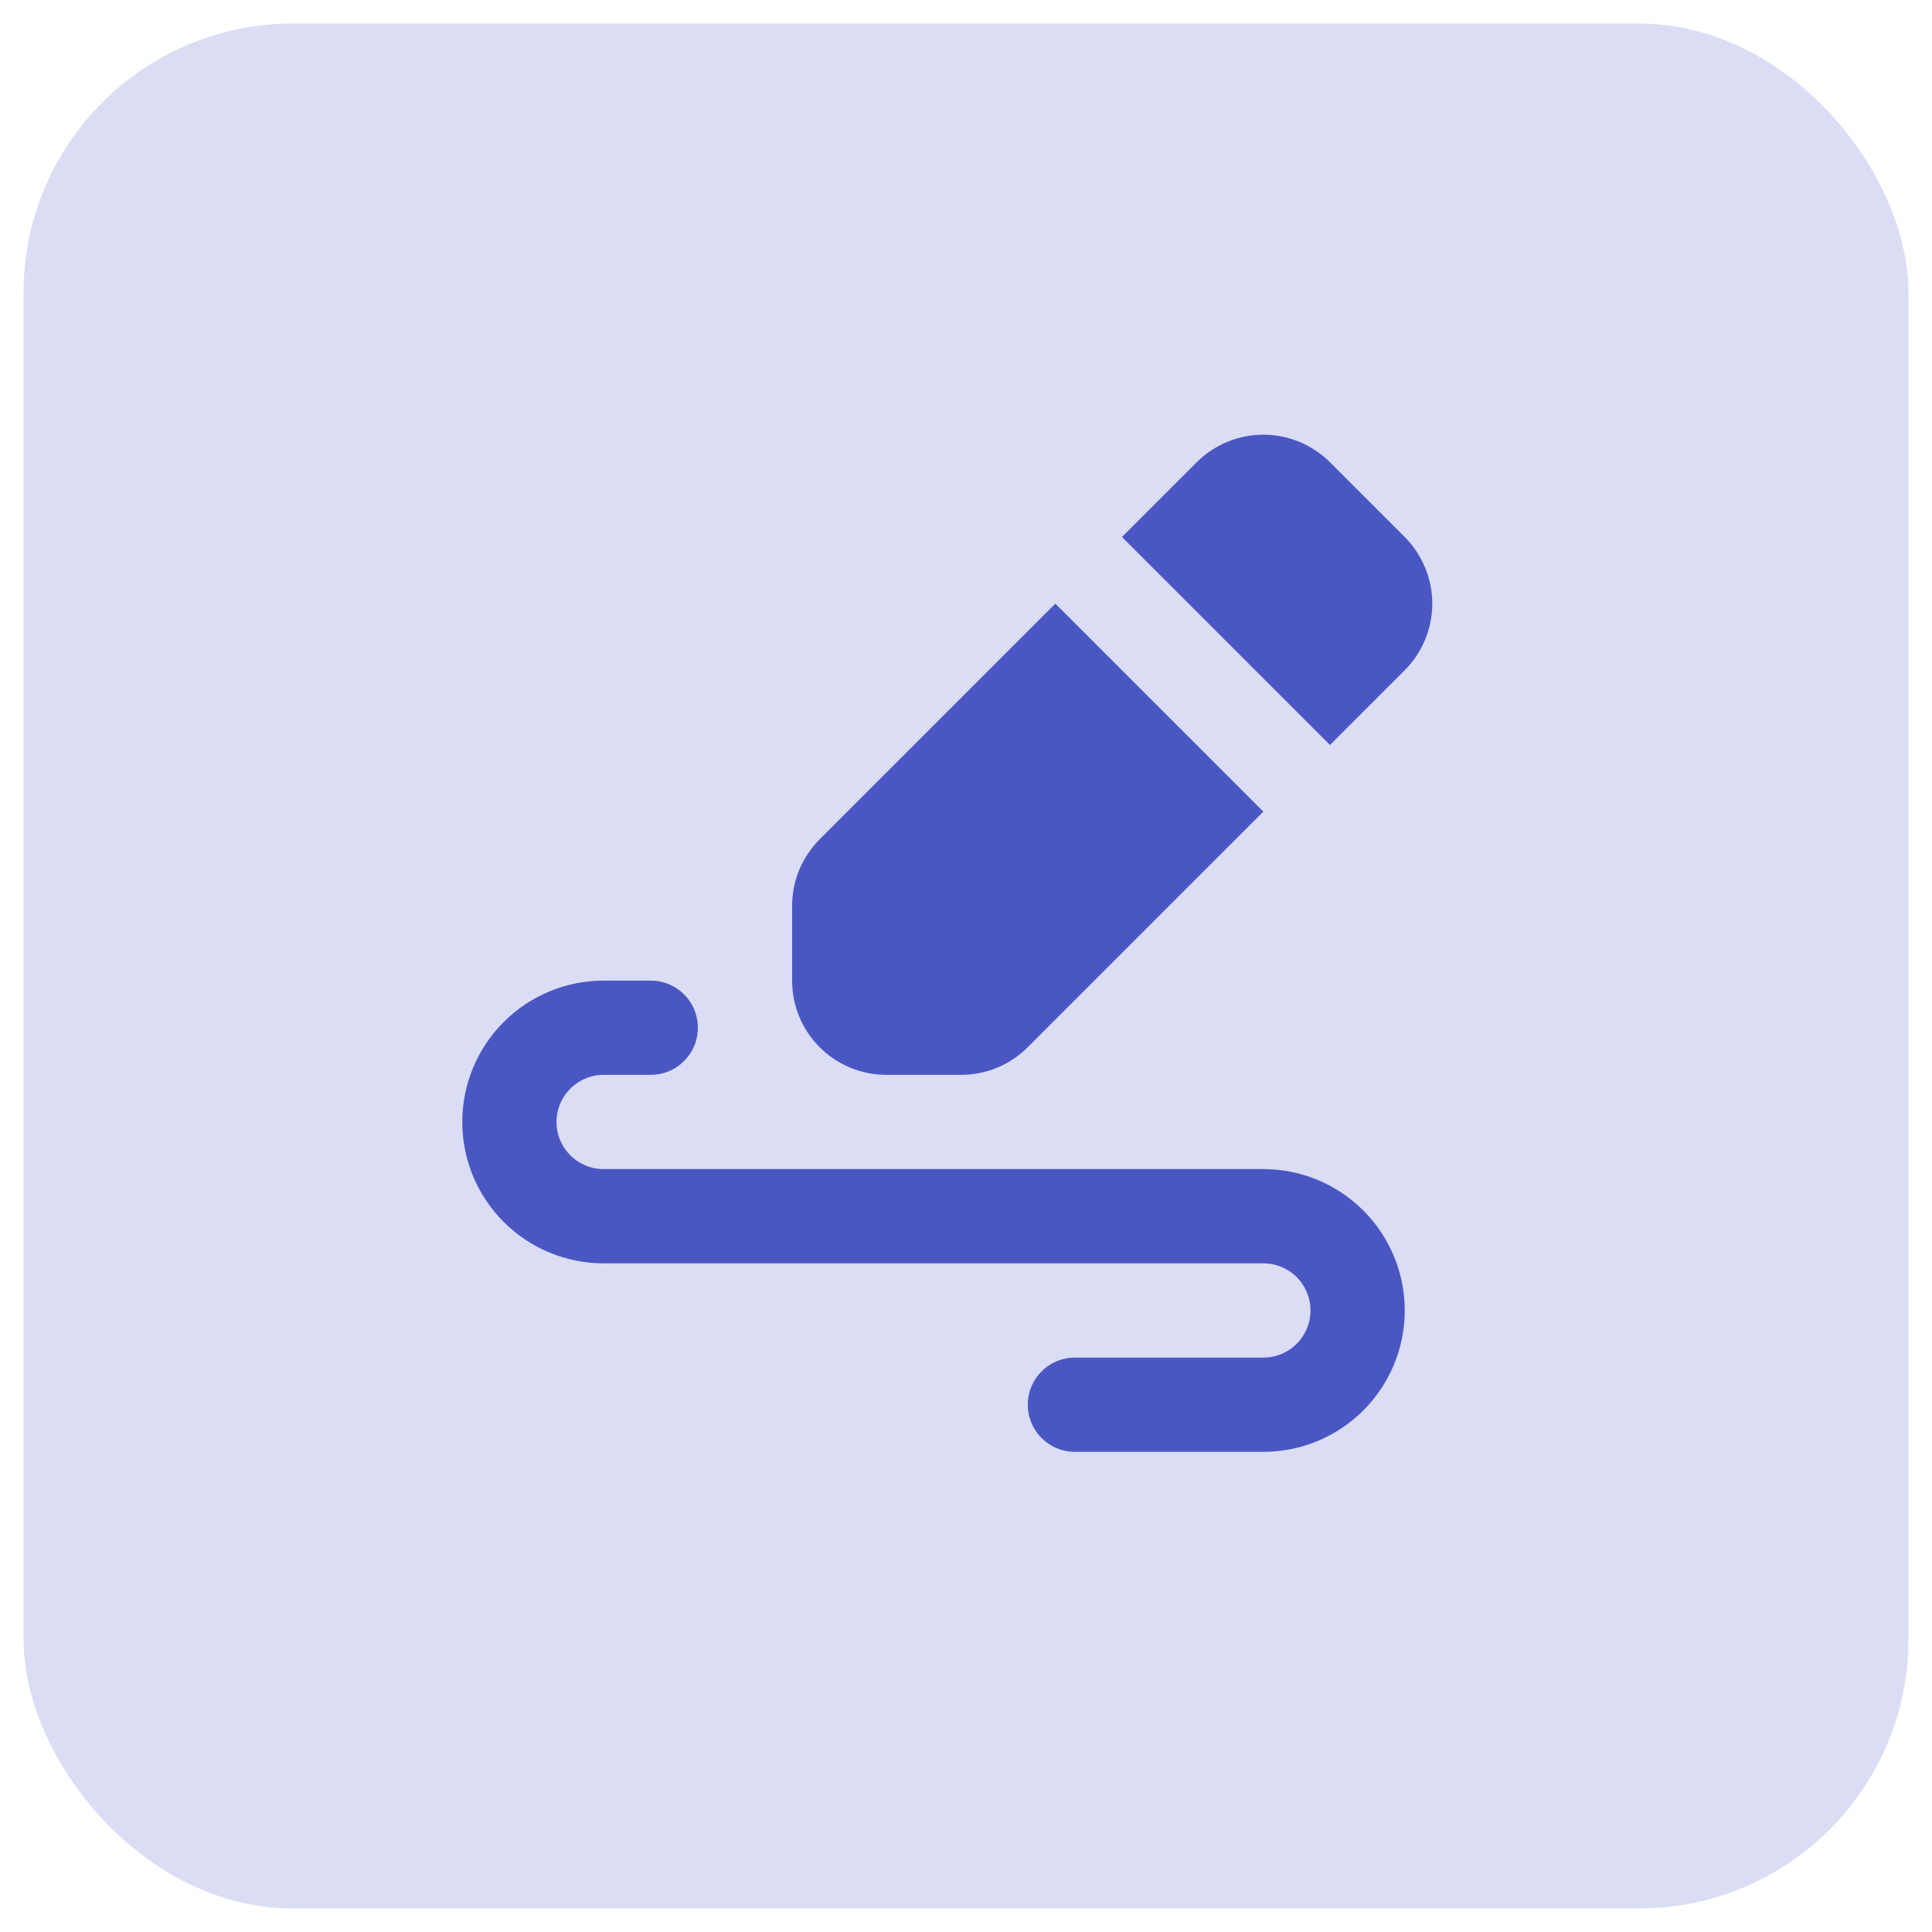 <svg width="41" height="41" viewBox="0 0 41 41" fill="none" xmlns="http://www.w3.org/2000/svg">
<rect x="0.5" y="0.5" width="40" height="40" rx="5.713" fill="#4A57C3" fill-opacity="0.2"/>
<path fill-rule="evenodd" clip-rule="evenodd" d="M25.396 9.81C25.771 9.435 26.279 9.225 26.81 9.225C27.34 9.225 27.849 9.435 28.224 9.81L29.81 11.396C30.184 11.771 30.395 12.28 30.395 12.81C30.395 13.341 30.184 13.849 29.81 14.224L28.224 15.81L23.81 11.396L25.396 9.81ZM22.396 12.81L17.396 17.81C17.02 18.185 16.81 18.694 16.81 19.224V20.81C16.81 21.341 17.02 21.849 17.395 22.224C17.77 22.6 18.279 22.81 18.81 22.81H20.396C20.926 22.81 21.435 22.599 21.81 22.224L26.81 17.224L22.396 12.81Z" fill="#4A57C3"/>
<path d="M13.81 21.81H12.81C12.28 21.81 11.771 22.021 11.396 22.396C11.021 22.771 10.81 23.28 10.81 23.81C10.81 24.341 11.021 24.849 11.396 25.224C11.771 25.6 12.28 25.81 12.81 25.81H26.811C27.341 25.81 27.85 26.021 28.225 26.396C28.6 26.771 28.811 27.28 28.811 27.81C28.811 28.341 28.6 28.849 28.225 29.224C27.85 29.6 27.341 29.81 26.811 29.81H22.811" stroke="#4A57C3" stroke-width="2" stroke-linecap="round" stroke-linejoin="round"/>
</svg>
